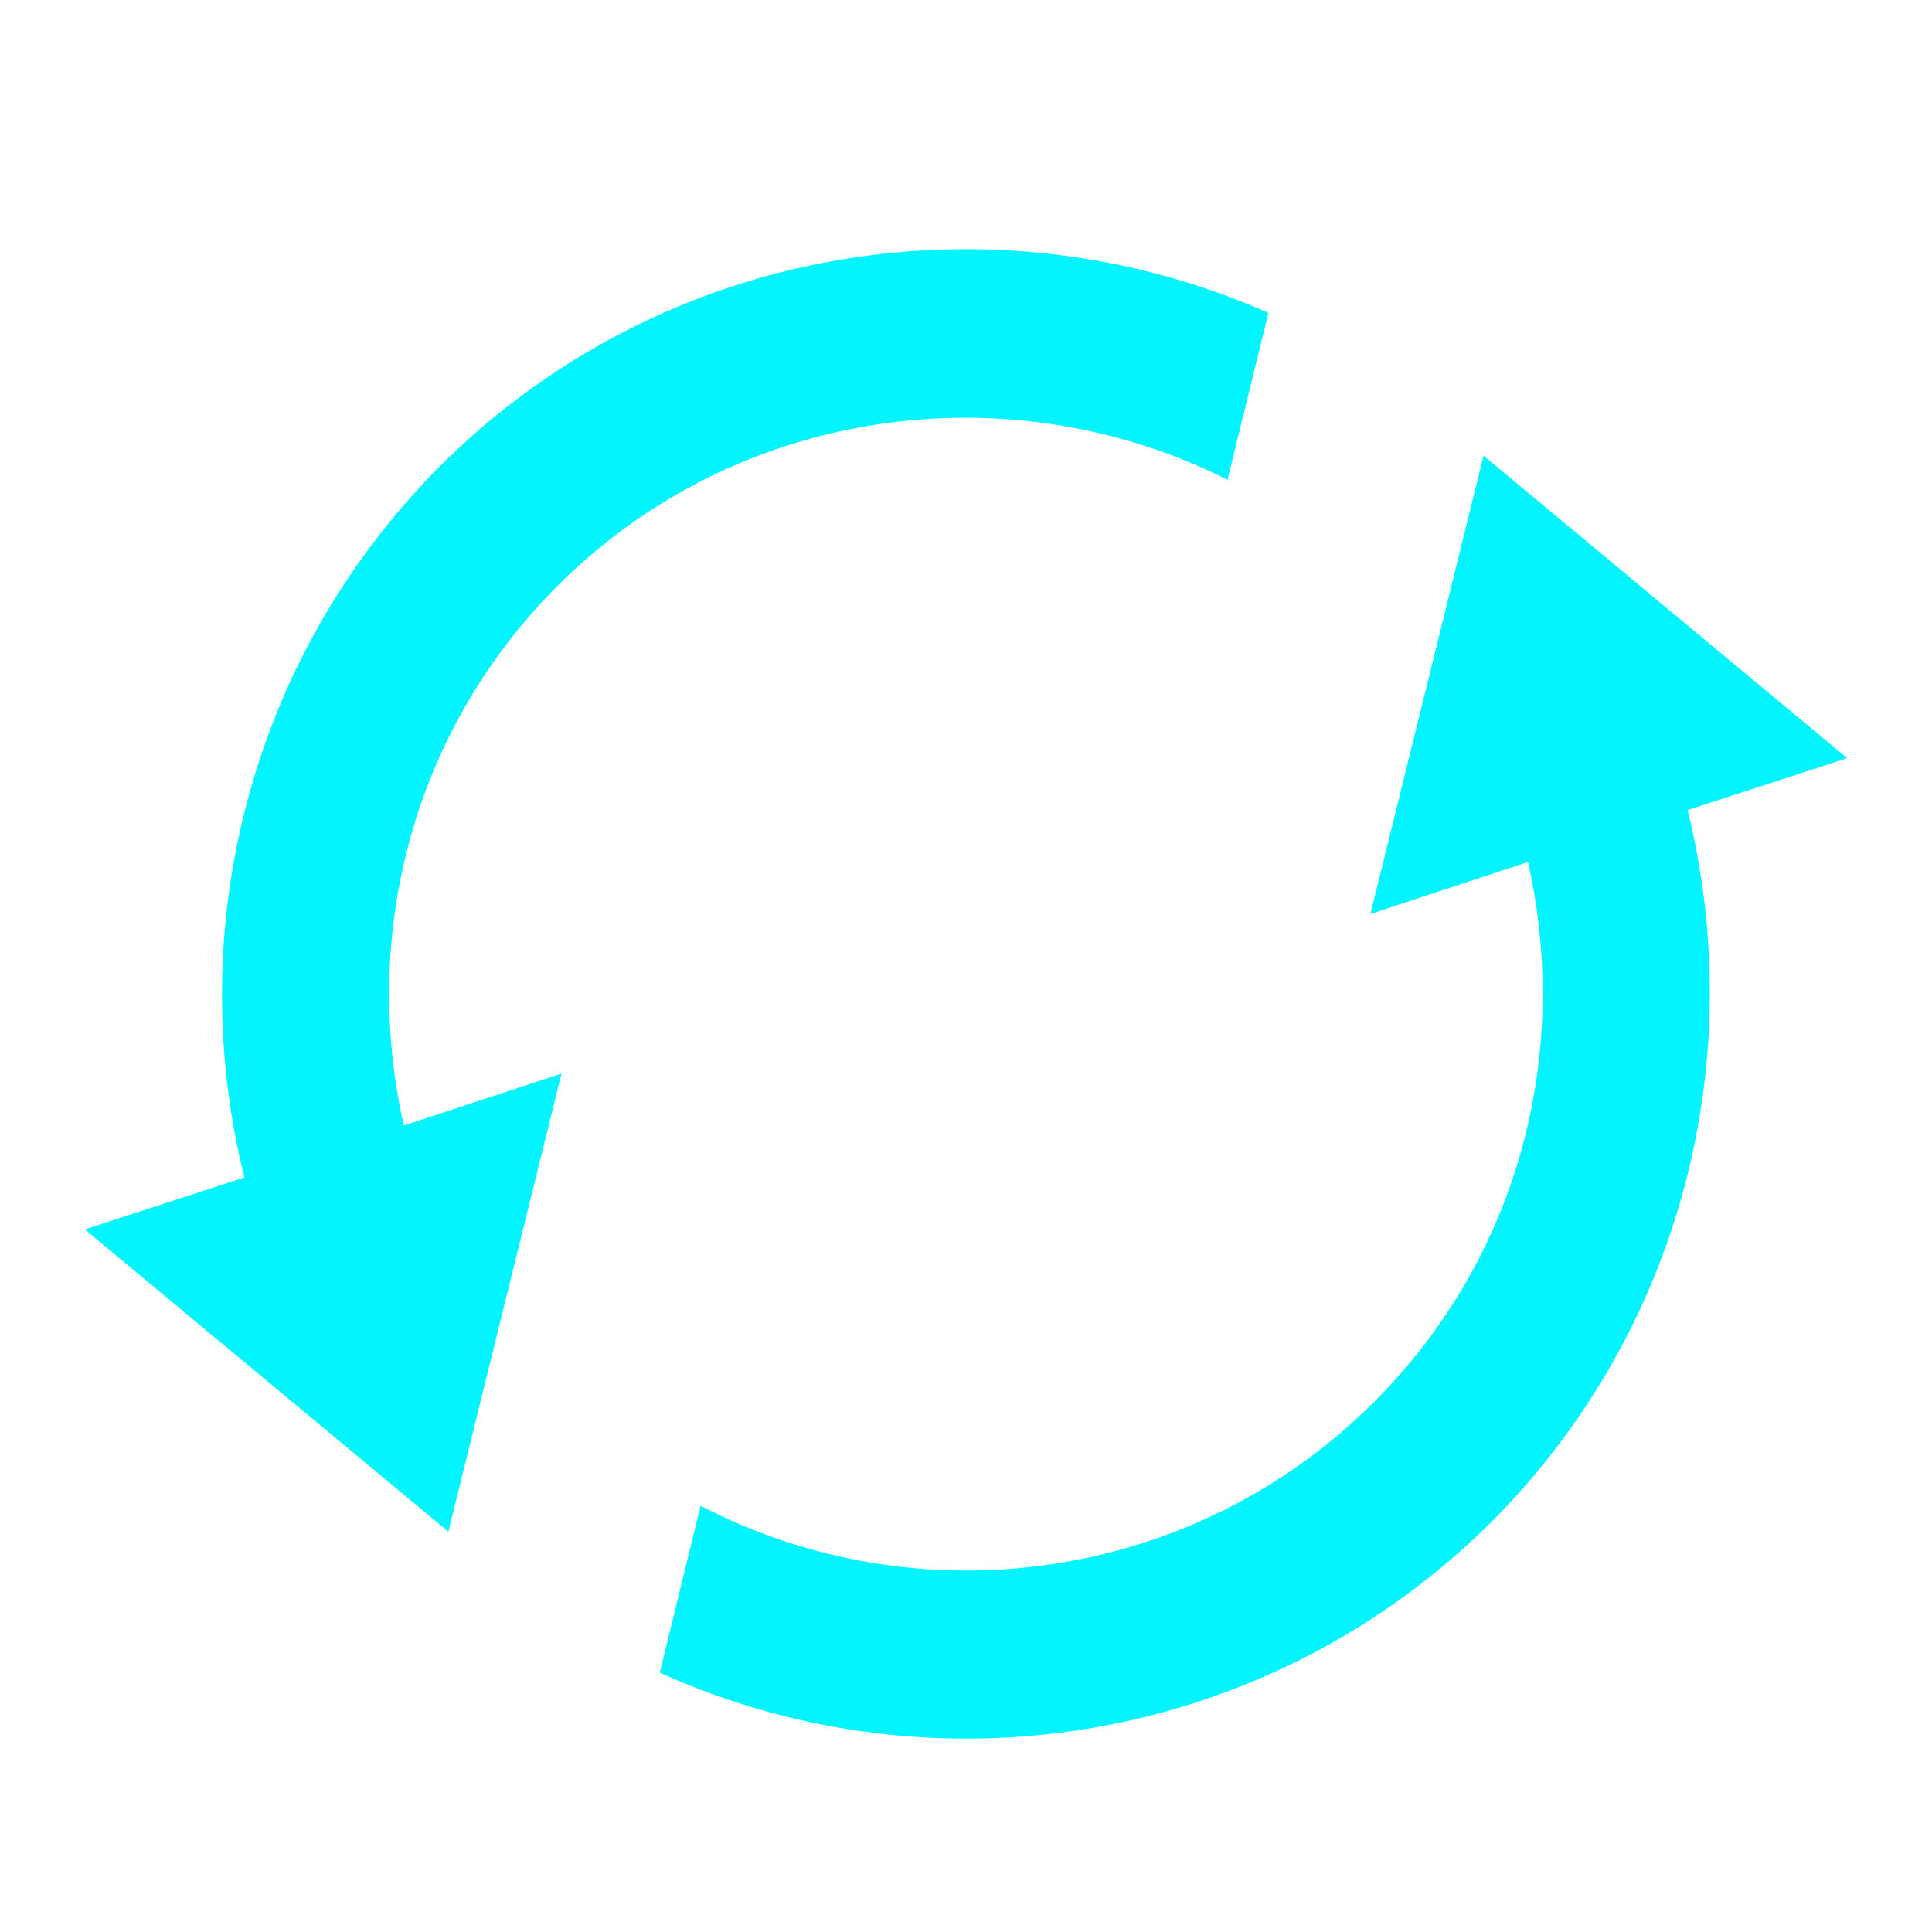<svg xmlns="http://www.w3.org/2000/svg" xmlns:xlink="http://www.w3.org/1999/xlink" width="300" zoomAndPan="magnify" viewBox="0 0 224.88 225" height="300" preserveAspectRatio="xMidYMid meet" version="1.0"><defs><clipPath id="e857708cae"><path d="M 76 53 L 215.059 53 L 215.059 202.488 L 76 202.488 Z M 76 53 " clip-rule="nonzero"/></clipPath><clipPath id="bb0f6af3ff"><path d="M 9.812 29 L 148 29 L 148 179 L 9.812 179 Z M 9.812 29 " clip-rule="nonzero"/></clipPath></defs><g clip-path="url(#e857708cae)"><path fill="#02f5ff" d="M 159.977 163.258 C 177.031 146.199 182.863 122.422 177.887 100.391 L 159.539 106.441 L 172.715 53.07 L 215.059 88.293 L 196.473 94.344 C 203.598 123.078 196.035 154.621 173.789 177.086 C 147.641 203.234 108.754 209.285 76.777 194.797 L 81.531 175.355 C 106.824 188.531 138.801 184.43 159.977 163.258 " fill-opacity="1" fill-rule="nonzero"/></g><g clip-path="url(#bb0f6af3ff)"><path fill="#02f5ff" d="M 28.398 137.125 C 21.254 108.391 28.816 76.848 51.082 54.383 C 77.211 28.234 115.898 22.402 147.656 36.434 L 142.902 55.875 C 117.609 43.141 85.867 47.238 64.895 68.195 C 47.84 85.266 42.008 109.027 46.965 131.078 L 65.332 125.027 L 52.156 178.379 L 9.812 143.176 L 28.398 137.125 " fill-opacity="1" fill-rule="nonzero"/></g></svg>